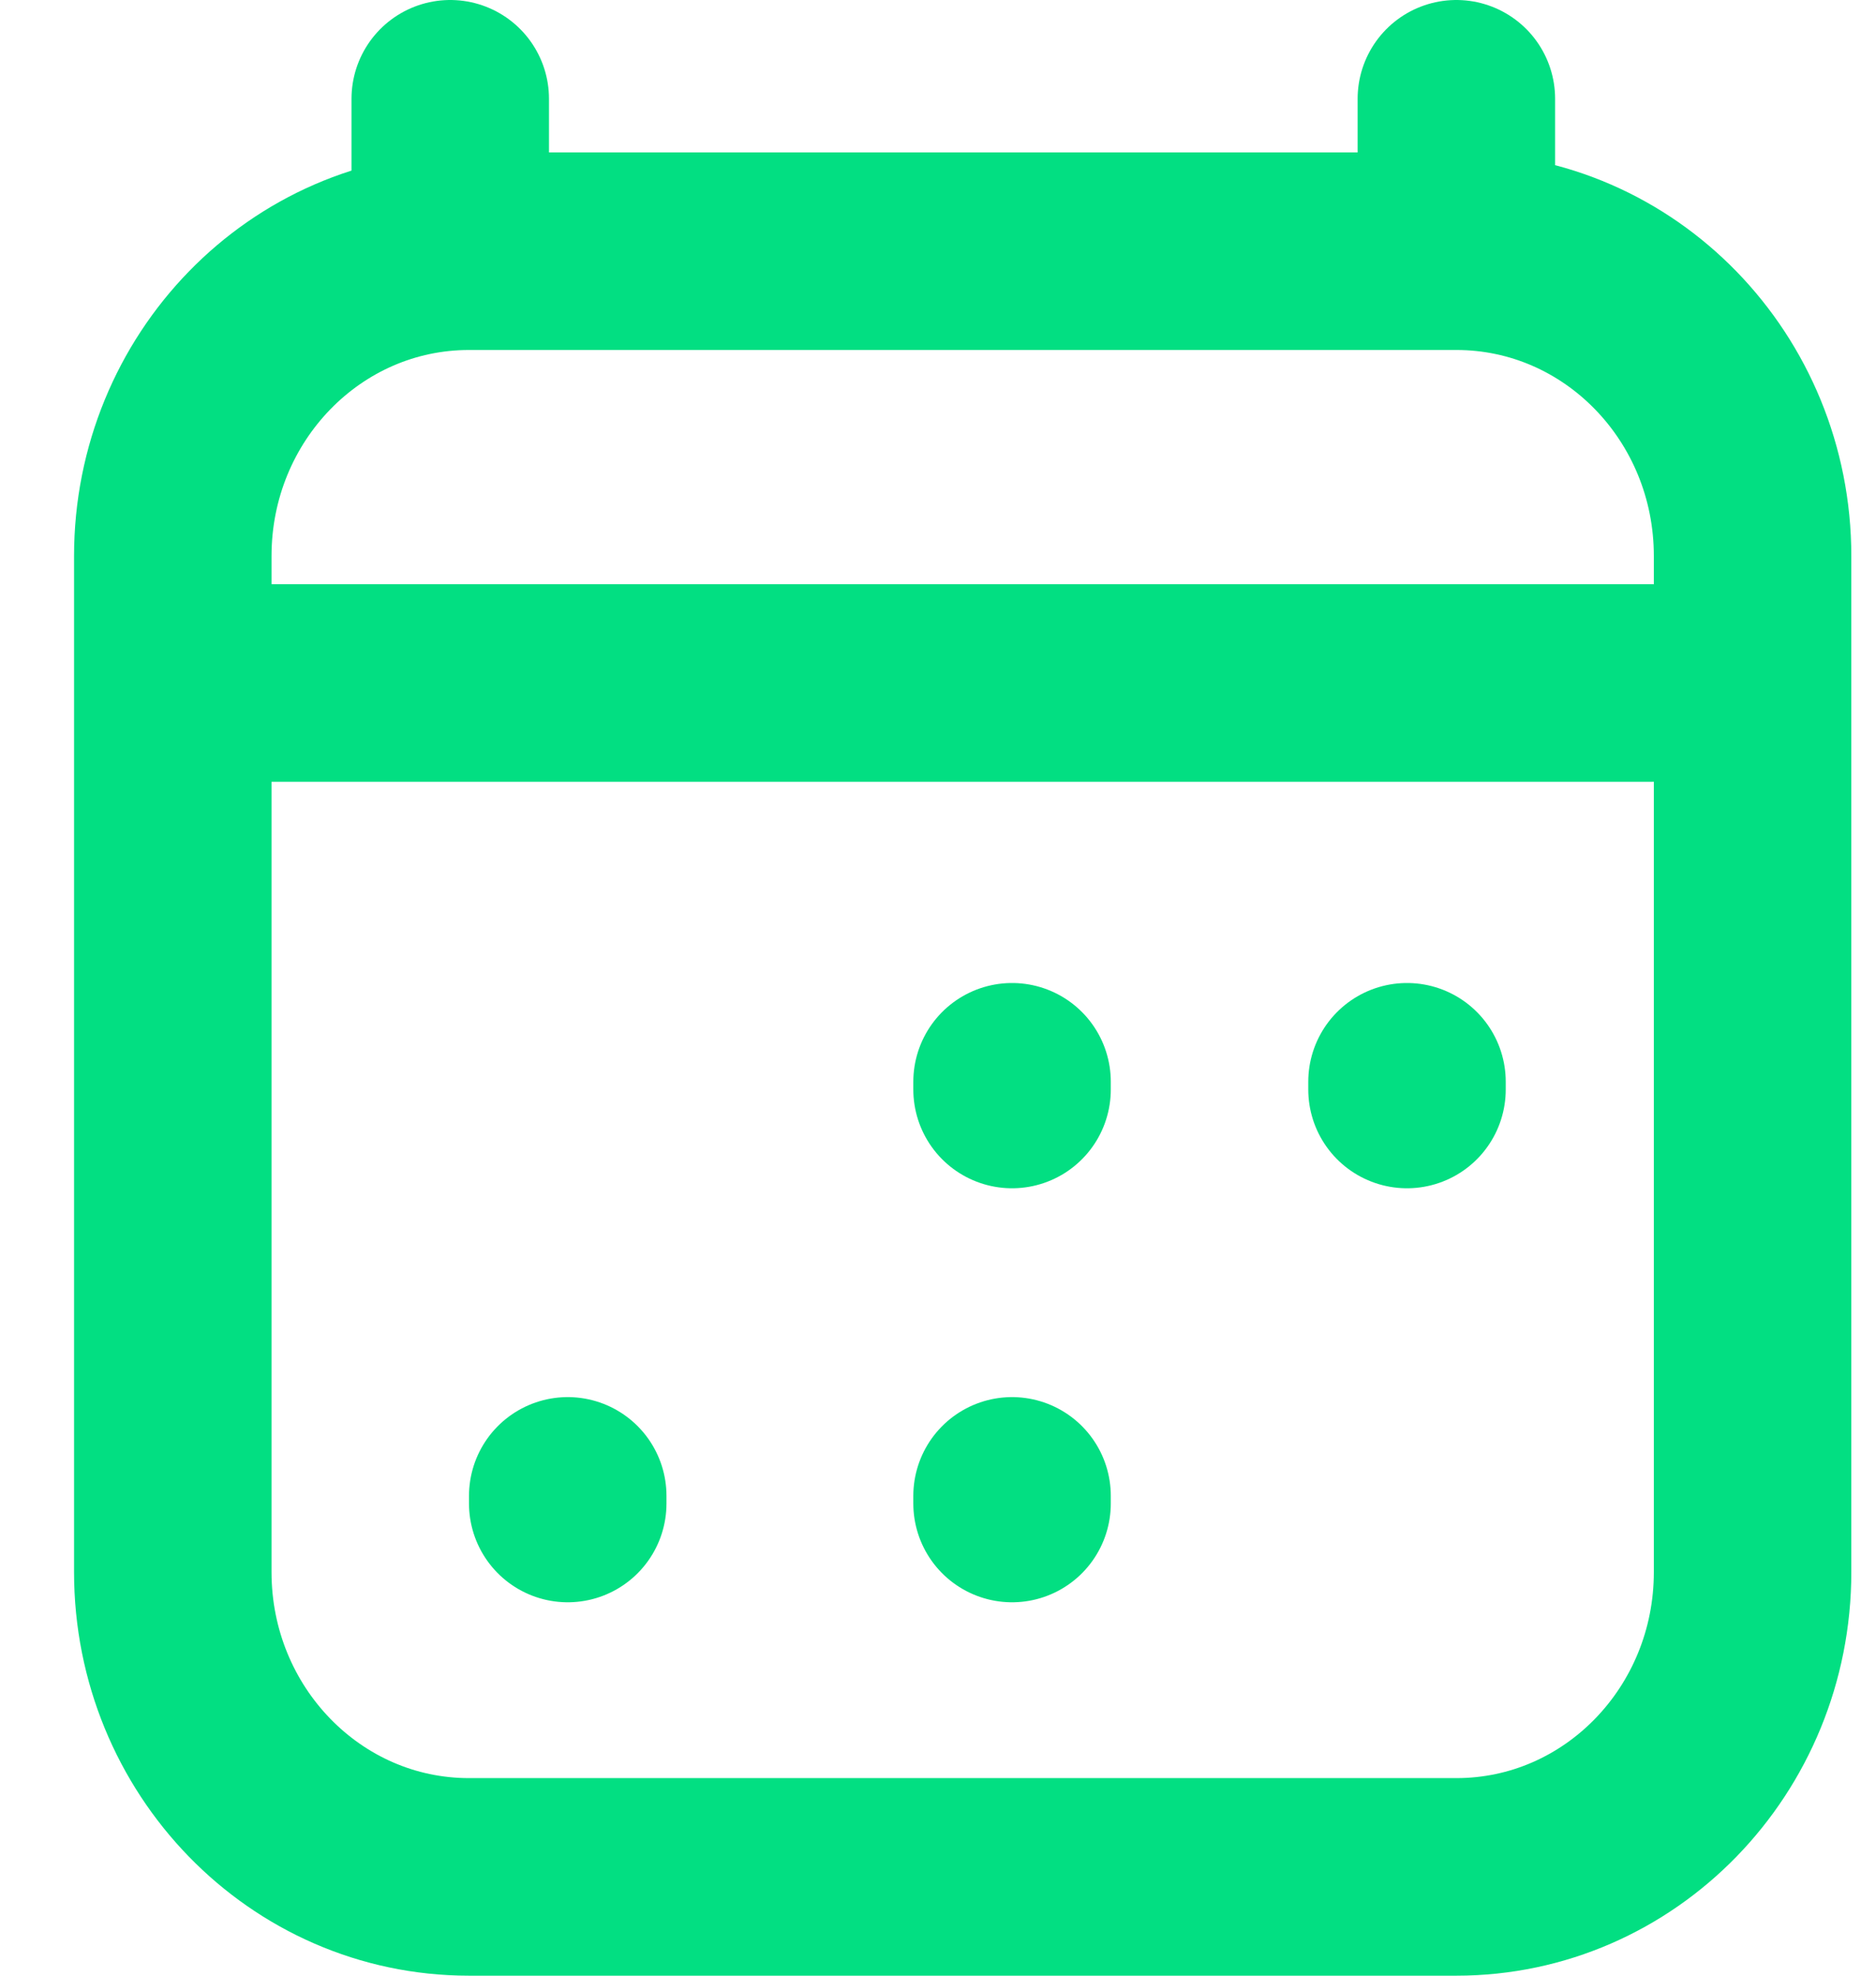 <svg width="19" height="20" viewBox="0 0 19 20" fill="none" xmlns="http://www.w3.org/2000/svg">
<g clip-path="url(#clip0_2231_27286)">
<path d="M5.75 15.22V15.143M10.25 15.22V15.143M10.25 11.029V10.951M14.25 11.029V10.951M2.75 6.914H16.75M4.56 1V2.543M14.75 1V2.543M14.75 2.543H4.75C3.093 2.543 1.75 3.924 1.75 5.629V15.914C1.75 17.619 3.093 19 4.75 19H14.75C16.407 19 17.75 17.619 17.75 15.914V5.629C17.75 3.924 16.407 2.543 14.75 2.543Z" stroke="#02DF82" stroke-width="2" stroke-linecap="round" stroke-linejoin="round"/>
</g>
<defs>
<clipPath id="clip0_2231_27286">
<rect width="19" height="20" fill="white"/>
</clipPath>
</defs>
</svg>
